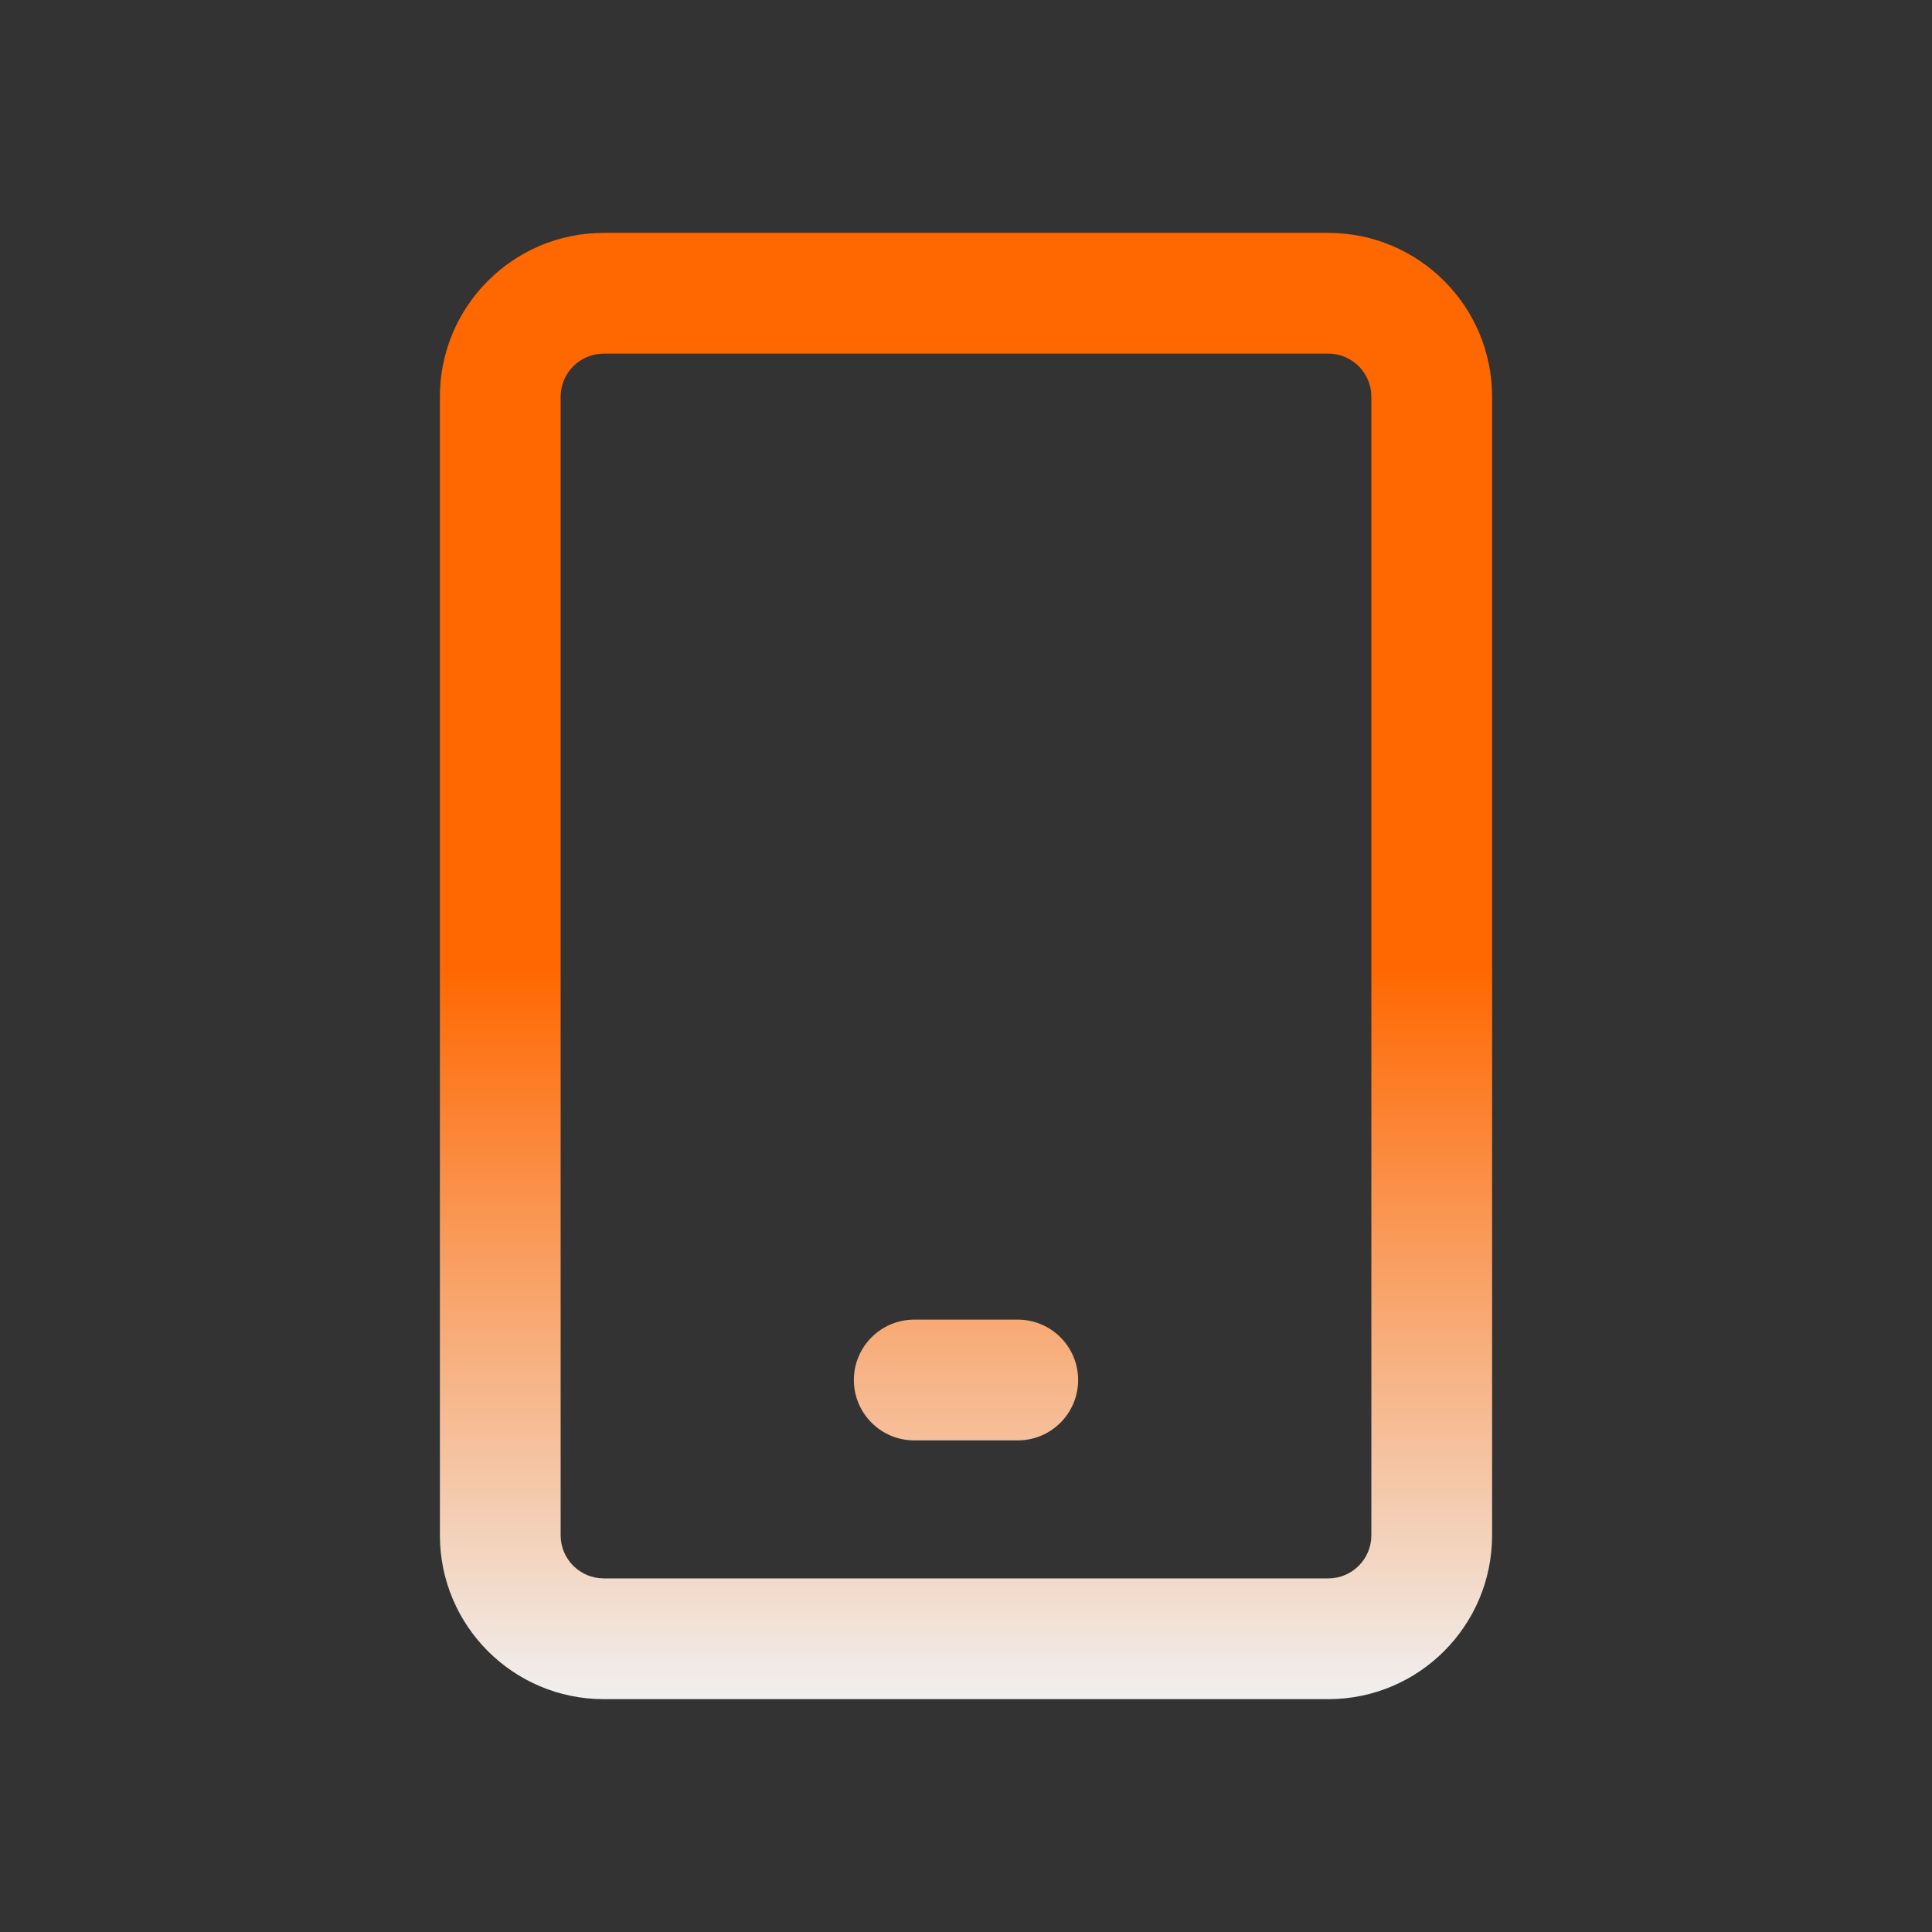 <svg width="48" height="48" viewBox="0 0 48 48" fill="none" xmlns="http://www.w3.org/2000/svg">
<rect x="0" y="0" width="48" height="48" fill="#333333" stroke="none"/>
<path d="M34.071 9.857C34.071 9.265 33.592 8.786 33 8.786H15C14.408 8.786 13.929 9.265 13.929 9.857V38.143C13.929 38.735 14.408 39.214 15 39.215H33C33.592 39.215 34.071 38.735 34.071 38.143V9.857ZM37.071 38.143C37.071 40.392 35.248 42.215 33 42.215H15C12.752 42.214 10.929 40.392 10.929 38.143V9.857C10.929 7.609 12.751 5.786 15 5.786H33C35.248 5.786 37.071 7.609 37.071 9.857V38.143Z" fill="url(#paint0_linear_9672_1567)"/>
<path d="M25.286 32.786C26.114 32.786 26.786 33.457 26.786 34.286C26.786 35.114 26.114 35.786 25.286 35.786H22.714C21.886 35.786 21.214 35.114 21.214 34.286C21.214 33.457 21.886 32.786 22.714 32.786H25.286Z" fill="url(#paint1_linear_9672_1567)"/>
<defs>
<linearGradient id="paint0_linear_9672_1567" x1="24" y1="5.786" x2="24" y2="42.215" gradientUnits="userSpaceOnUse">
<stop offset="0.5" stop-color="#FF6700"/>
<stop offset="1" stop-color="#F0F0F0"/>
</linearGradient>
<linearGradient id="paint1_linear_9672_1567" x1="24" y1="5.786" x2="24" y2="42.215" gradientUnits="userSpaceOnUse">
<stop offset="0.5" stop-color="#FF6700"/>
<stop offset="1" stop-color="#F0F0F0"/>
</linearGradient>
</defs>
</svg>
